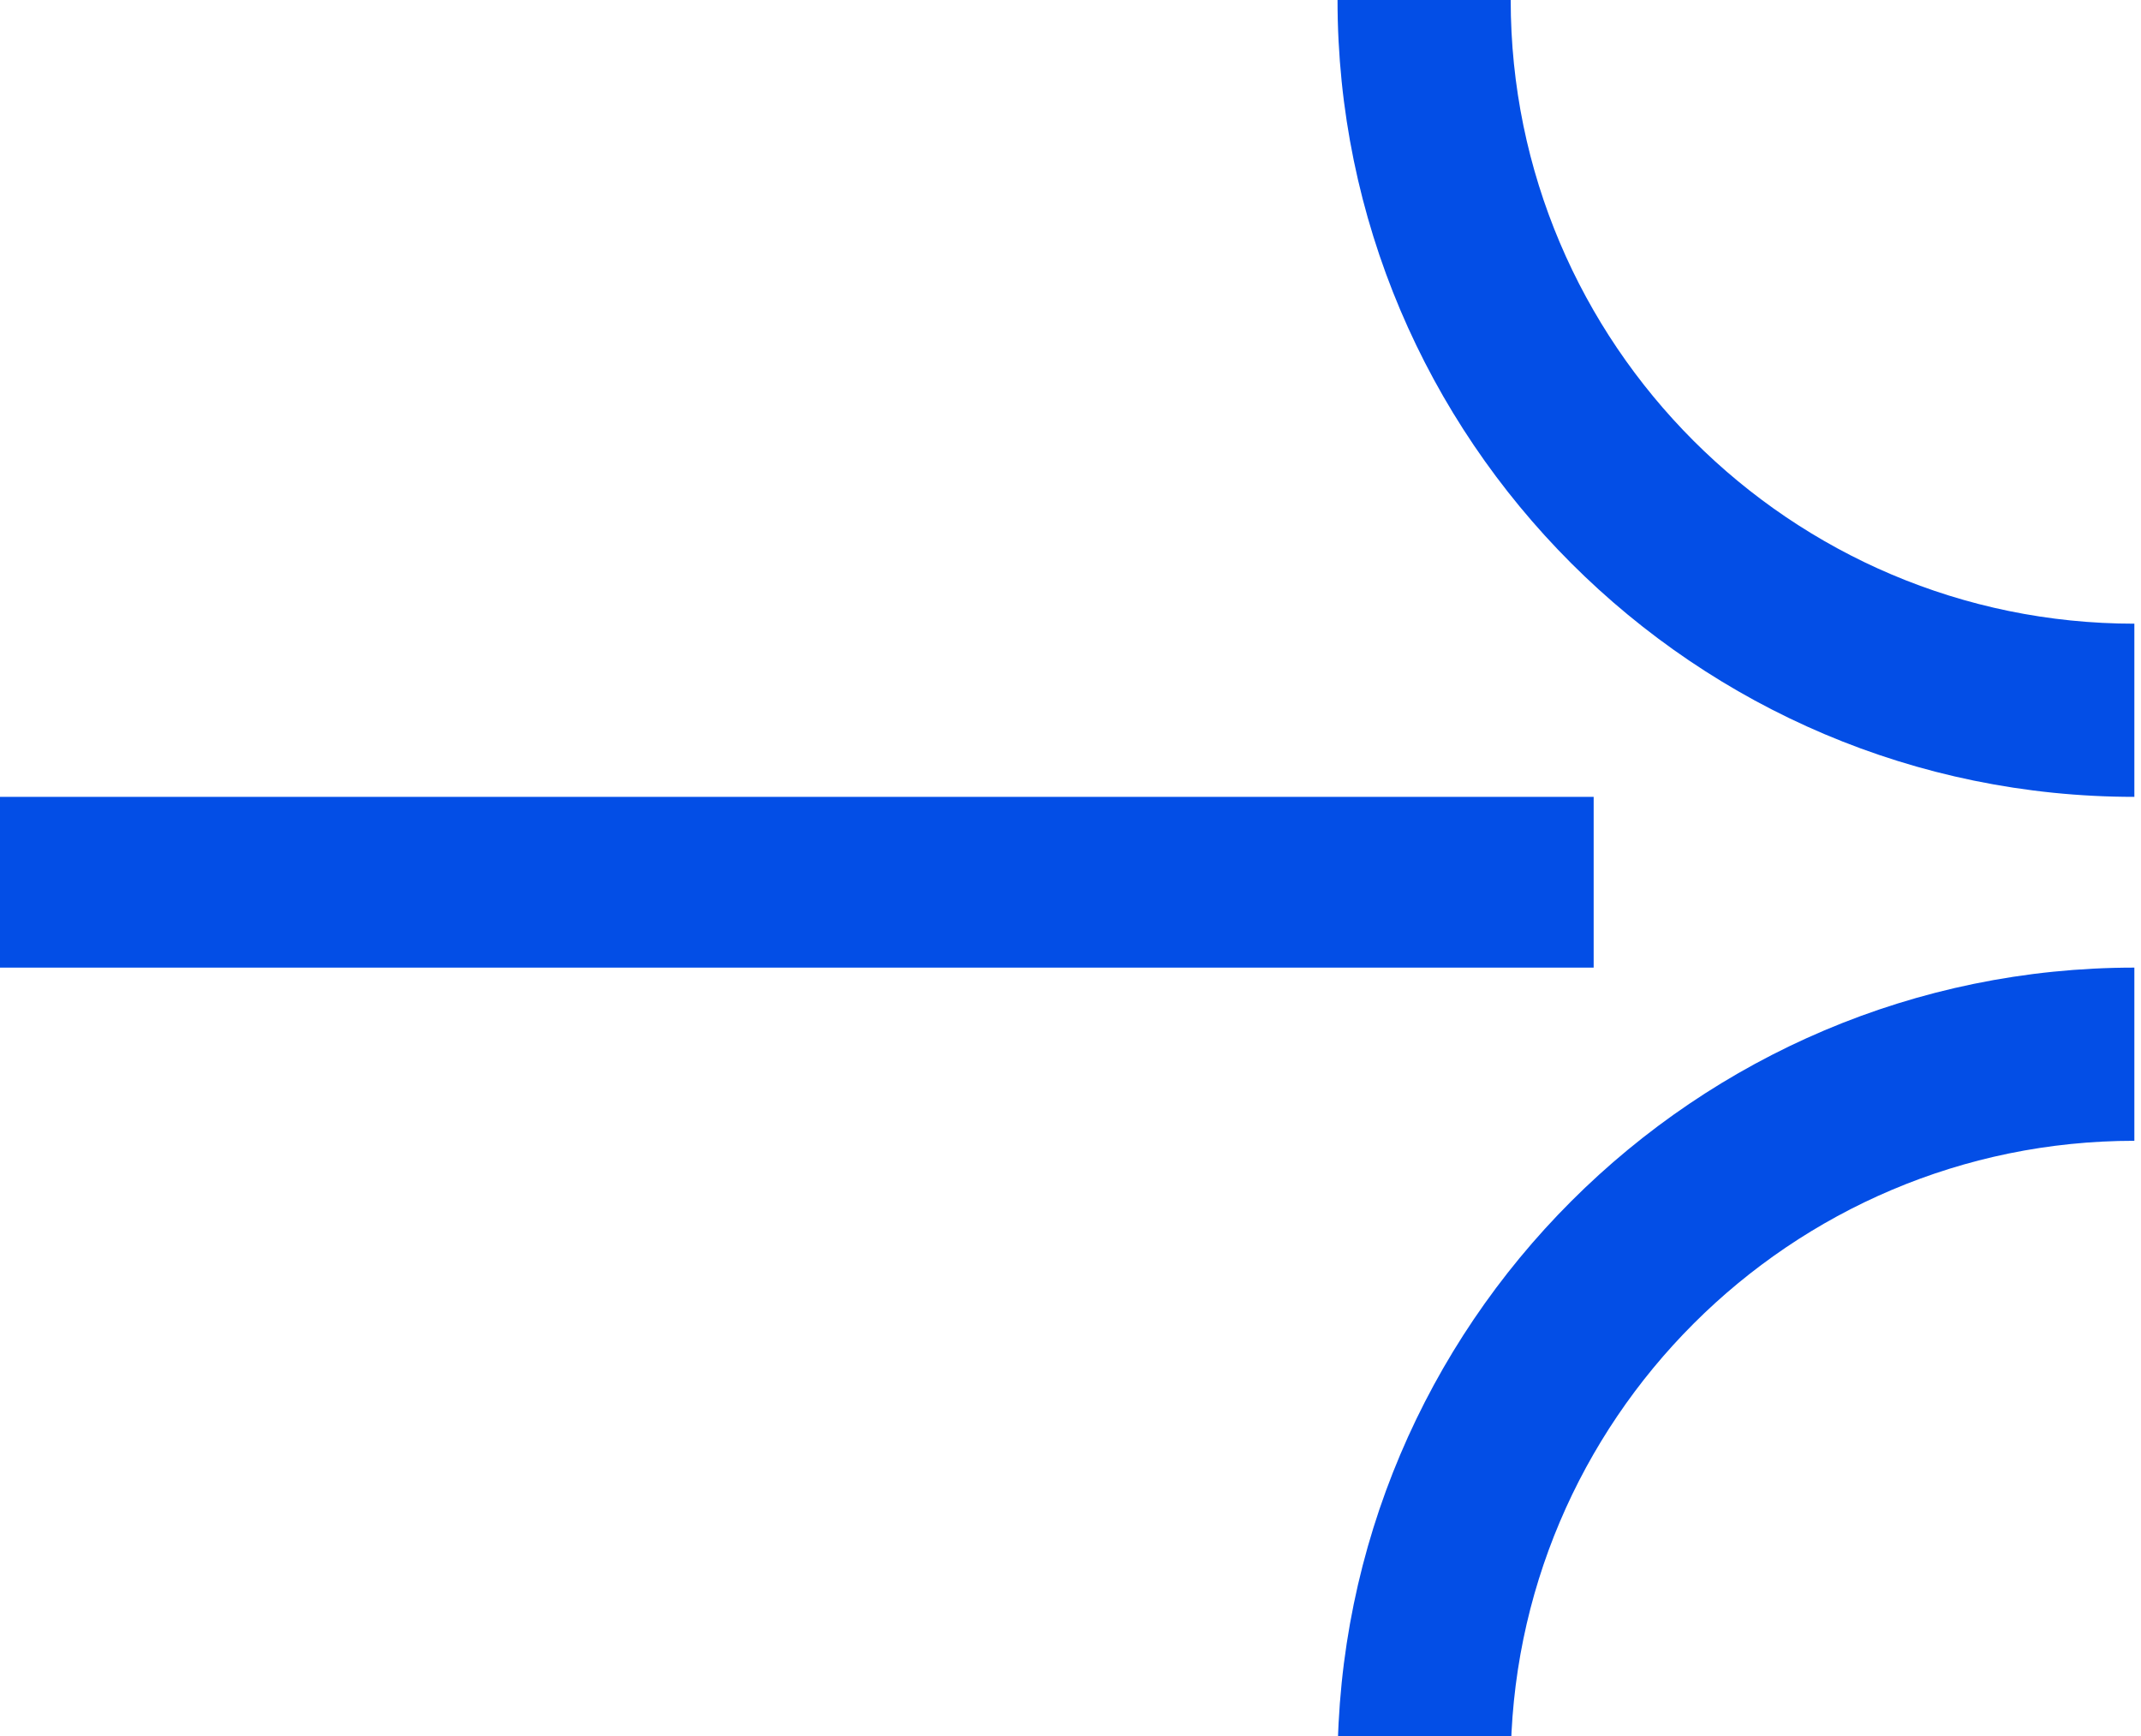 <svg xmlns="http://www.w3.org/2000/svg" fill="none" viewBox="0 0 296 240" height="240" width="296">
<path fill="#034EE6" d="M295.082 157.711C247.538 157.711 208.859 196.391 208.859 243.934H184.918C184.918 183.19 234.337 133.77 295.082 133.77V157.711Z"></path>
<path fill="#034EE6" d="M220.328 133.77H0V110.164H220.328V133.77Z"></path>
<path fill="#034EE6" d="M208.859 0C208.859 47.544 247.538 86.223 295.082 86.223V110.164C234.337 110.164 184.918 60.745 184.918 0H208.859Z"></path>
</svg>
